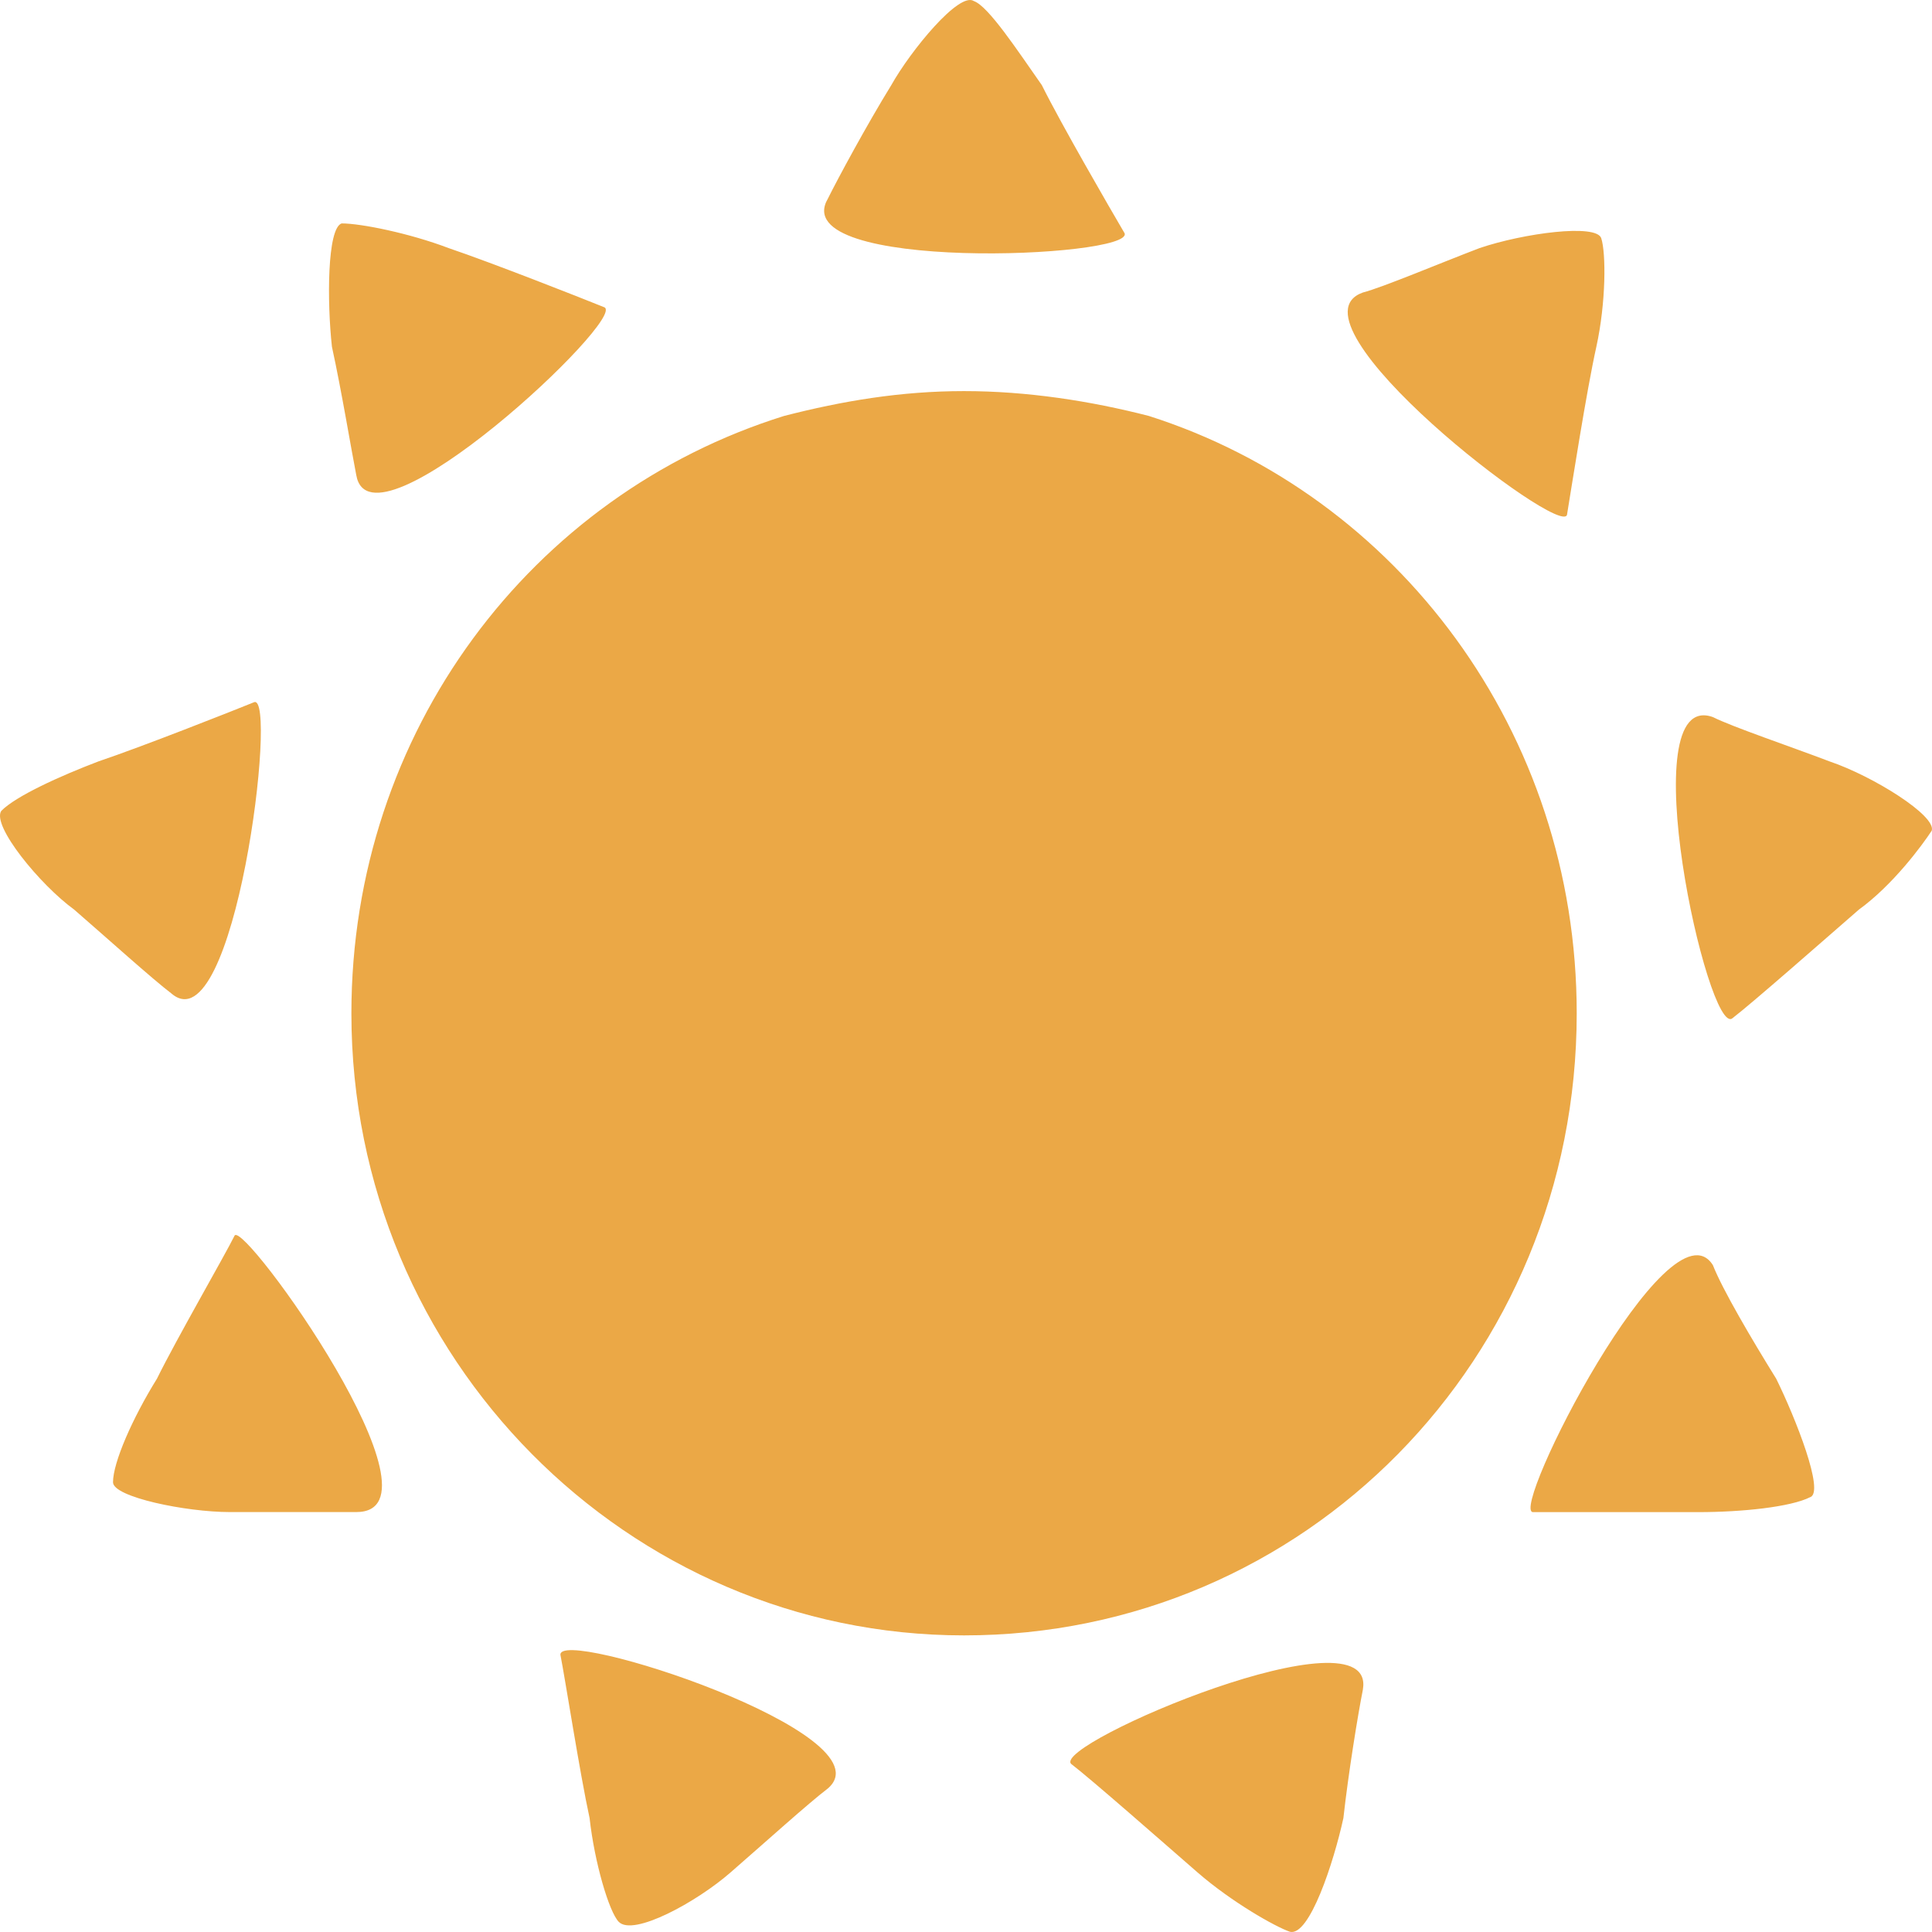 <?xml version="1.0" encoding="UTF-8"?> <svg xmlns="http://www.w3.org/2000/svg" width="160" height="160" viewBox="0 0 160 160" fill="none"> <path fill-rule="evenodd" clip-rule="evenodd" d="M50.041 25.445C48.025 24.629 40.767 21.771 37.148 20.544C33.928 19.318 29.905 18.502 28.292 18.502C27.084 18.912 27.084 25.04 27.489 28.714C28.292 32.389 29.101 37.3 29.505 39.347C30.713 46.291 52.048 26.261 50.041 25.445ZM93.134 19.318C91.926 17.26 87.903 10.317 86.281 7.053C84.269 4.189 81.853 0.505 80.65 0.089C79.442 -0.722 75.419 4.189 73.811 7.053C71.799 10.317 69.369 14.817 68.565 16.444C64.941 22.587 93.938 21.365 93.134 19.318ZM95.141 34.446C90.314 33.205 85.068 32.389 79.837 32.389C74.605 32.389 69.763 33.205 64.936 34.446C44.001 40.98 29.101 60.604 29.101 83.922C29.101 112.547 52.043 135.436 79.837 135.436C108.03 135.436 130.577 112.547 130.577 83.922C130.582 60.604 115.677 40.984 95.141 34.446ZM129.774 42.621C130.178 40.168 131.386 32.394 132.204 28.714C133.008 25.04 133.008 20.95 132.608 19.728C132.204 18.502 126.154 19.318 122.535 20.544C119.316 21.771 114.474 23.813 112.867 24.224C106.023 26.667 129.374 44.659 129.774 42.621ZM143.471 84.328C145.078 83.101 151.128 77.78 153.943 75.332C156.763 73.289 159.175 70.02 159.978 68.793C160.378 67.567 155.146 64.288 151.532 63.062C148.312 61.835 143.471 60.198 141.858 59.387C135.02 56.934 141.459 85.965 143.471 84.328ZM126.958 125.228C129.374 125.228 137.031 125.228 140.65 125.228C144.269 125.228 148.308 124.803 149.915 123.987C151.123 123.576 148.707 117.448 147.1 114.184C145.073 110.915 142.657 106.815 141.854 104.773C138.239 99.051 124.946 125.228 126.958 125.228ZM88.707 146.078C90.314 147.3 96.354 152.612 99.169 155.06C101.999 157.523 105.623 159.57 106.827 159.981C108.439 160.386 110.451 154.244 111.254 150.569C111.659 146.89 112.457 141.993 112.867 139.931C114.07 132.983 87.094 144.437 88.707 146.078ZM46.417 137.073C46.816 139.11 48.025 146.885 48.828 150.569C49.233 154.244 50.441 158.339 51.244 159.16C52.447 160.386 57.693 157.523 60.509 155.06C63.324 152.612 66.948 149.338 68.555 148.116C73.806 143.62 46.018 134.62 46.417 137.073ZM19.432 102.32C18.628 103.952 14.605 110.91 12.998 114.179C10.971 117.443 9.359 121.118 9.359 122.755C9.359 123.981 15.409 125.223 19.028 125.223C22.652 125.223 27.489 125.223 29.505 125.223C37.552 125.228 20.236 101.093 19.432 102.32ZM21.039 58.155C19.028 58.971 11.785 61.83 8.151 63.057C4.931 64.283 1.312 65.93 0.104 67.156C-0.7 68.378 3.324 73.284 6.139 75.327C8.96 77.775 12.593 81.054 14.201 82.28C19.432 86.776 23.051 57.339 21.039 58.155Z" fill="#EBA846"></path> </svg> 
